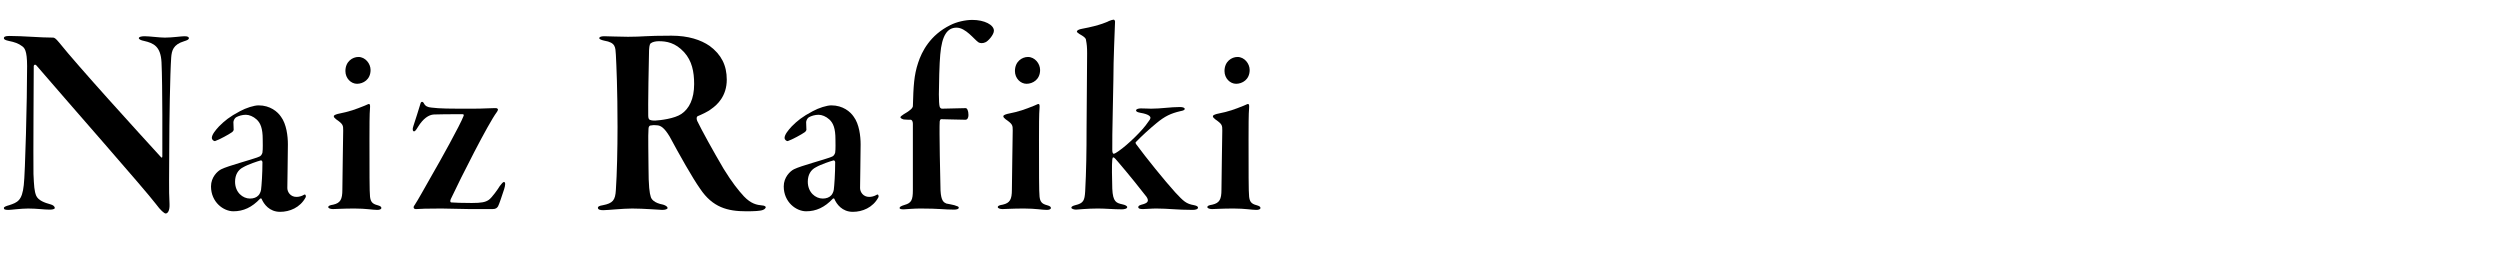 <?xml version="1.0" encoding="UTF-8"?>
<svg id="_レイヤー_2" data-name="レイヤー 2" xmlns="http://www.w3.org/2000/svg" xmlns:xlink="http://www.w3.org/1999/xlink" viewBox="0 0 452 50">
  <defs>
    <style>
      .cls-1 {
        fill: none;
      }

      .cls-2 {
        clip-path: url(#clippath);
      }
    </style>
    <clipPath id="clippath">
      <rect class="cls-1" width="452" height="50"/>
    </clipPath>
  </defs>
  <g id="_レイヤー_9" data-name="レイヤー 9">
    <g class="cls-2">
      <g>
        <path d="m1.65,6.5c2.55,0,5.6.3,7.95.3.2,0,.45.1,1.1.9,3.35,4.2,14.5,16.45,18.35,20.65.25.3.3.1.3-.15,0-1.5.05-12.85-.15-16.95-.15-2.85-1.4-3.45-3.15-3.85-.55-.1-.95-.3-.95-.5,0-.25.5-.35,1.05-.35.9,0,2.65.25,3.65.25,1.35,0,3-.25,3.55-.25.6,0,.8.15.8.35,0,.25-.35.4-.85.55-2,.6-2.25,1.7-2.35,2.95-.2,2.85-.35,11.8-.35,16.4s-.1,7.5.05,10.1c.05,1.25-.35,1.7-.7,1.7-.25,0-.95-.6-1.75-1.7-2.1-2.75-15.5-17.95-21.6-25.05-.25-.3-.5-.1-.5.1,0,1-.1,16.8-.05,19.5.1,2.2.15,3.1.5,3.95.4.85,1.5,1.25,2.6,1.55.4.1.75.35.75.65,0,.25-.55.3-.95.3-.95,0-2.3-.2-3.85-.2-1.35,0-3.1.25-3.55.25-.7,0-.85-.1-.85-.35,0-.2.4-.35.95-.5,1.5-.5,2.35-.8,2.65-3.65.25-2.05.6-15.35.6-21.5,0-2.9-.5-3.3-.9-3.6-.65-.5-1.4-.75-2.4-.95-.7-.15-.9-.3-.9-.5,0-.25.25-.4.95-.4Z"/>
        <path d="m50.8,21.1c1,1.35,1.25,3.5,1.25,5,0,2.4-.1,6.6-.1,7.9,0,.7.55,1.6,1.65,1.6.4,0,.9-.1,1.4-.4.2-.15.4.2.25.5-1,1.85-2.9,2.6-4.6,2.6-1.95,0-2.95-1.4-3.35-2.35,0-.05-.15-.1-.25-.05-1.5,1.6-3.05,2.3-4.85,2.3s-4.05-1.65-4.05-4.5c0-1.65,1.15-2.75,1.85-3.1,1.3-.65,5.45-1.7,6.8-2.25.35-.1.55-.4.65-.75.1-.6.05-1.95.05-2.4,0-2-.4-2.95-1.1-3.6-.6-.55-1.35-.85-1.95-.85-.65,0-1.3.2-1.75.45-.25.15-.45.5-.5.85,0,.25.05,1,.05,1.45,0,.05-.15.3-.3.4-.55.4-2.3,1.35-3.05,1.6-.3.05-.6-.3-.6-.55,0-.6.65-1.4,1.3-2.1,1-1,1.9-1.75,3.8-2.75,1.1-.6,2.55-1.05,3.35-1.05,2.1,0,3.45,1.15,4.05,2.05Zm-4.05,14.2c.15-.15.4-.6.45-1,.1-.8.25-2.85.25-5,0-.05-.1-.35-.3-.3-.55.15-2.25.7-3.2,1.25-.9.45-1.45,1.35-1.45,2.6,0,1.95,1.4,3.05,2.7,3.05.65,0,1.2-.2,1.55-.6Z"/>
        <path d="m61.05,20.6c2.25-.45,3.15-.8,4.9-1.5.4-.15.6-.3.75-.3s.25.15.2.7c-.1,1.05-.1,3.6-.1,5.7,0,5.6,0,9.6.1,10.35.1.85.35,1.3,1.35,1.55.55.15.7.3.7.5,0,.25-.35.35-.75.35-.85,0-2-.25-4.1-.25s-3.35.1-3.9.1c-.45,0-.85-.15-.85-.35,0-.25.3-.35.9-.45,1.3-.3,1.65-.95,1.65-2.7,0-1.5.15-10.2.15-10.7,0-.95,0-1.15-1.3-2.05-.25-.2-.4-.35-.4-.55,0-.1.15-.25.7-.4Zm5.95-7.95c0,1.75-1.35,2.5-2.45,2.5s-2.1-1-2.1-2.3c0-1.75,1.3-2.55,2.35-2.55,1.25,0,2.2,1.2,2.2,2.35Z"/>
        <path d="m89.35,19.55c.3,0,.45-.05.65.15.1.1-.05.4-.2.6-1.55,2.1-6.4,11.65-8.3,15.7-.15.35-.1.6.1.6.55.05,2.05.1,3.7.1,1.75,0,2.45-.15,3.05-.55.55-.35,1.75-2.05,2-2.5.3-.4.6-.75.75-.75.35,0,.25.65.05,1.3-.45,1.35-.85,2.6-1.1,3.1-.2.3-.4.5-1,.5h-4.15c-1.85,0-3.4-.1-5.1-.1-2.65,0-3.85.05-4.5.1-.55.05-.65-.35-.35-.7.55-.8,1.95-3.35,3.15-5.45,1.4-2.4,5.15-9.15,5.7-10.65.1-.2.05-.35-.15-.35-2.2,0-4.25,0-5.2.05s-1.95.75-2.85,2.2c-.45.75-.6.85-.75.85-.2,0-.35-.35-.1-1,.25-.7,1.1-3.45,1.25-3.95.1-.5.45-.5.65-.1.25.5.7.7,1.35.75,1.55.2,3.2.2,7.4.2,2.15,0,2.95-.1,3.95-.1Z"/>
        <path d="m128.3,8.3c2.1,1.55,3.1,3.5,3.1,6.1,0,2.95-1.7,4.55-2.8,5.3-.6.5-1.85,1.05-2.45,1.3-.15.05-.3.35-.1.85.85,1.75,2.8,5.3,4.8,8.7,1.55,2.5,2.6,3.8,3.65,4.95,1.3,1.35,2.3,1.55,3.35,1.65.25,0,.6.15.6.3s-.2.4-.5.5c-.45.2-1.55.25-3.05.25-3.35,0-6.05-.7-8.3-4.05-1.45-2.05-3.8-6.25-5.55-9.5-.95-1.55-1.6-2-2.35-2-.35-.05-.65-.05-1.15.05-.15.05-.3.25-.3.6-.1.9,0,5.3,0,6.9,0,3.5.2,4.75.4,5.35.1.45.6,1.15,2.25,1.45.5.15.8.4.8.6s-.4.35-.95.35c-.45,0-3.3-.25-5.45-.25-1.75,0-4.4.3-5.25.3-.55,0-.95-.1-.95-.45,0-.2.25-.35.9-.45,1.8-.35,2.25-.9,2.35-2.75.2-2.9.3-7.45.3-11.4,0-6.85-.2-11.1-.3-13.05-.1-1.35,0-2.2-2.1-2.55-.45-.1-.9-.25-.9-.45,0-.25.4-.35.9-.35.65,0,2.7.1,4.3.1,2.8,0,2.95-.2,7.85-.2,3.05,0,5.3.75,6.9,1.85Zm-10.6-.5c-.15.05-.3.3-.35,1.25-.05.8-.2,10.9-.15,11.85,0,.45.1.75.4.8.25.1.65.1.85.1.95-.05,3.5-.35,4.75-1.2,1.4-.95,2.3-2.7,2.3-5.4,0-2.25-.4-4.2-1.8-5.75-1.6-1.75-3.2-2-4.6-2-.6,0-1.15.15-1.4.35Z"/>
        <path d="m154.35,21.1c1,1.35,1.25,3.5,1.25,5,0,2.4-.1,6.6-.1,7.9,0,.7.55,1.6,1.65,1.6.4,0,.9-.1,1.4-.4.2-.15.4.2.25.5-1,1.85-2.9,2.6-4.6,2.6-1.95,0-2.95-1.4-3.35-2.35,0-.05-.15-.1-.25-.05-1.5,1.6-3.05,2.3-4.85,2.3s-4.05-1.65-4.05-4.5c0-1.65,1.15-2.75,1.85-3.1,1.3-.65,5.45-1.7,6.8-2.25.35-.1.55-.4.65-.75.1-.6.05-1.95.05-2.4,0-2-.4-2.95-1.1-3.6-.6-.55-1.35-.85-1.95-.85-.65,0-1.3.2-1.75.45-.25.15-.45.5-.5.85,0,.25.05,1,.05,1.45,0,.05-.15.3-.3.4-.55.4-2.3,1.35-3.05,1.6-.3.05-.6-.3-.6-.55,0-.6.65-1.4,1.3-2.1,1-1,1.9-1.75,3.8-2.75,1.1-.6,2.55-1.05,3.35-1.05,2.1,0,3.45,1.15,4.05,2.05Zm-4.05,14.2c.15-.15.4-.6.45-1,.1-.8.25-2.85.25-5,0-.05-.1-.35-.3-.3-.55.15-2.25.7-3.2,1.25-.9.45-1.45,1.35-1.45,2.6,0,1.95,1.4,3.05,2.7,3.05.65,0,1.2-.2,1.55-.6Z"/>
        <path d="m165.05,22.4c0-.5-.2-.7-.35-.75-.25,0-.85,0-1.3-.05-.2-.05-.6-.2-.6-.4,0-.15.25-.3.6-.55.35-.2.85-.5,1.25-.85.2-.15.4-.45.4-.6.1-3.65.2-5.6.95-7.85.65-2,2.15-5,5.8-6.8,1.15-.6,2.75-.95,4-.95,2.2,0,3.9.9,3.9,1.95,0,.75-1.1,1.95-1.55,2.1-.4.2-.95.2-1.25,0-.8-.55-2.3-2.65-3.95-2.65s-2.65,1.35-2.95,4.85c-.15,1.5-.25,5.55-.25,7.2,0,1,.05,2,.15,2.25,0,.05.15.35.4.35.35,0,3.75-.1,4.3-.1.25,0,.5.45.5,1.25,0,.5-.2.85-.55.85-1.15,0-3.7-.1-4.4-.1-.15,0-.25.3-.25.4-.1,1.35.1,10.95.15,12.5.1,1.9.6,2.15,1.05,2.35.45.1.9.15,1.45.3.6.2.8.25.8.45,0,.25-.4.35-.85.35-1.75,0-2.7-.2-6.05-.2-1.15,0-2.2.1-3.05.15-.45,0-.75-.05-.75-.25s.25-.35.9-.55c1.25-.35,1.5-.9,1.5-2.7v-11.95Z"/>
        <path d="m182.1,20.6c2.25-.45,3.15-.8,4.9-1.5.4-.15.6-.3.75-.3s.25.15.2.7c-.1,1.05-.1,3.6-.1,5.7,0,5.6,0,9.6.1,10.35.1.85.35,1.3,1.35,1.55.55.15.7.3.7.5,0,.25-.35.35-.75.35-.85,0-2-.25-4.1-.25s-3.35.1-3.9.1c-.45,0-.85-.15-.85-.35,0-.25.3-.35.9-.45,1.3-.3,1.65-.95,1.65-2.7,0-1.5.15-10.2.15-10.7,0-.95,0-1.15-1.3-2.05-.25-.2-.4-.35-.4-.55,0-.1.15-.25.7-.4Zm5.95-7.95c0,1.75-1.35,2.5-2.45,2.5s-2.1-1-2.1-2.3c0-1.75,1.3-2.55,2.35-2.55,1.25,0,2.2,1.2,2.2,2.35Z"/>
        <path d="m208.1,19.65c1.85,0,3.5-.3,5.25-.3.55,0,.85.15.85.35,0,.15-.2.3-.8.4-1.7.4-2.8.9-4.35,2.2-1.15.95-2.55,2.2-3.7,3.4-.1.1,0,.25.05.35,1.8,2.45,5.15,6.6,7.1,8.75,1.5,1.6,1.95,2.05,3.4,2.3.5.1.7.25.7.45,0,.25-.4.4-.95.4-2.85,0-4.4-.25-6.6-.25-.95,0-1.7.1-2.4.1-.6,0-.85-.1-.85-.35s.2-.35.95-.55c.8-.25,1-.6.55-1.3-.75-1-3.45-4.35-5-6.15-.5-.6-.85-1-1-1s-.15.15-.2.4c-.1.8-.05,3.55,0,5.25.1,2.45.75,2.6,1.85,2.85.5.1.85.3.85.5,0,.3-.6.4-.95.4-1.45,0-3.05-.15-4.35-.15-1.95,0-3.7.2-3.95.2-.4,0-.85-.15-.85-.35s.3-.35.7-.45c1.5-.35,1.7-.85,1.8-2.5.2-3.65.25-7.4.25-11.25,0-2.1.1-10.9.1-13.7,0-1.15-.05-1.6-.2-2.4,0-.35-.45-.7-1.2-1.1-.2-.15-.45-.3-.45-.45,0-.2.35-.4.95-.5,3.3-.6,4.8-1.35,4.85-1.4.35-.15.7-.25.9-.25.05,0,.2.2.2.35-.05,1.75-.3,6.75-.3,10.5,0,1.7-.25,10.2-.2,12.7,0,.45.1.7.25.7.2,0,.55-.25.85-.45,1.75-1.2,4.45-3.85,5.35-5.25.25-.3.45-.6.45-.8,0-.25-.3-.65-1.8-.9-.5-.1-.8-.2-.8-.45,0-.2.4-.35.85-.35.7,0,1.45.05,1.85.05Z"/>
        <path d="m219.99,20.6c2.25-.45,3.15-.8,4.9-1.5.4-.15.6-.3.75-.3s.25.15.2.7c-.1,1.05-.1,3.6-.1,5.7,0,5.6,0,9.6.1,10.35.1.85.35,1.3,1.35,1.55.55.15.7.3.7.5,0,.25-.35.35-.75.35-.85,0-2-.25-4.1-.25s-3.35.1-3.9.1c-.45,0-.85-.15-.85-.35,0-.25.3-.35.9-.45,1.3-.3,1.65-.95,1.65-2.7,0-1.5.15-10.2.15-10.7,0-.95,0-1.15-1.3-2.05-.25-.2-.4-.35-.4-.55,0-.1.15-.25.7-.4Zm5.95-7.95c0,1.75-1.35,2.5-2.45,2.5s-2.1-1-2.1-2.3c0-1.75,1.3-2.55,2.35-2.55,1.25,0,2.2,1.2,2.2,2.35Z"/>
      </g>
    </g>
  </g>
</svg>